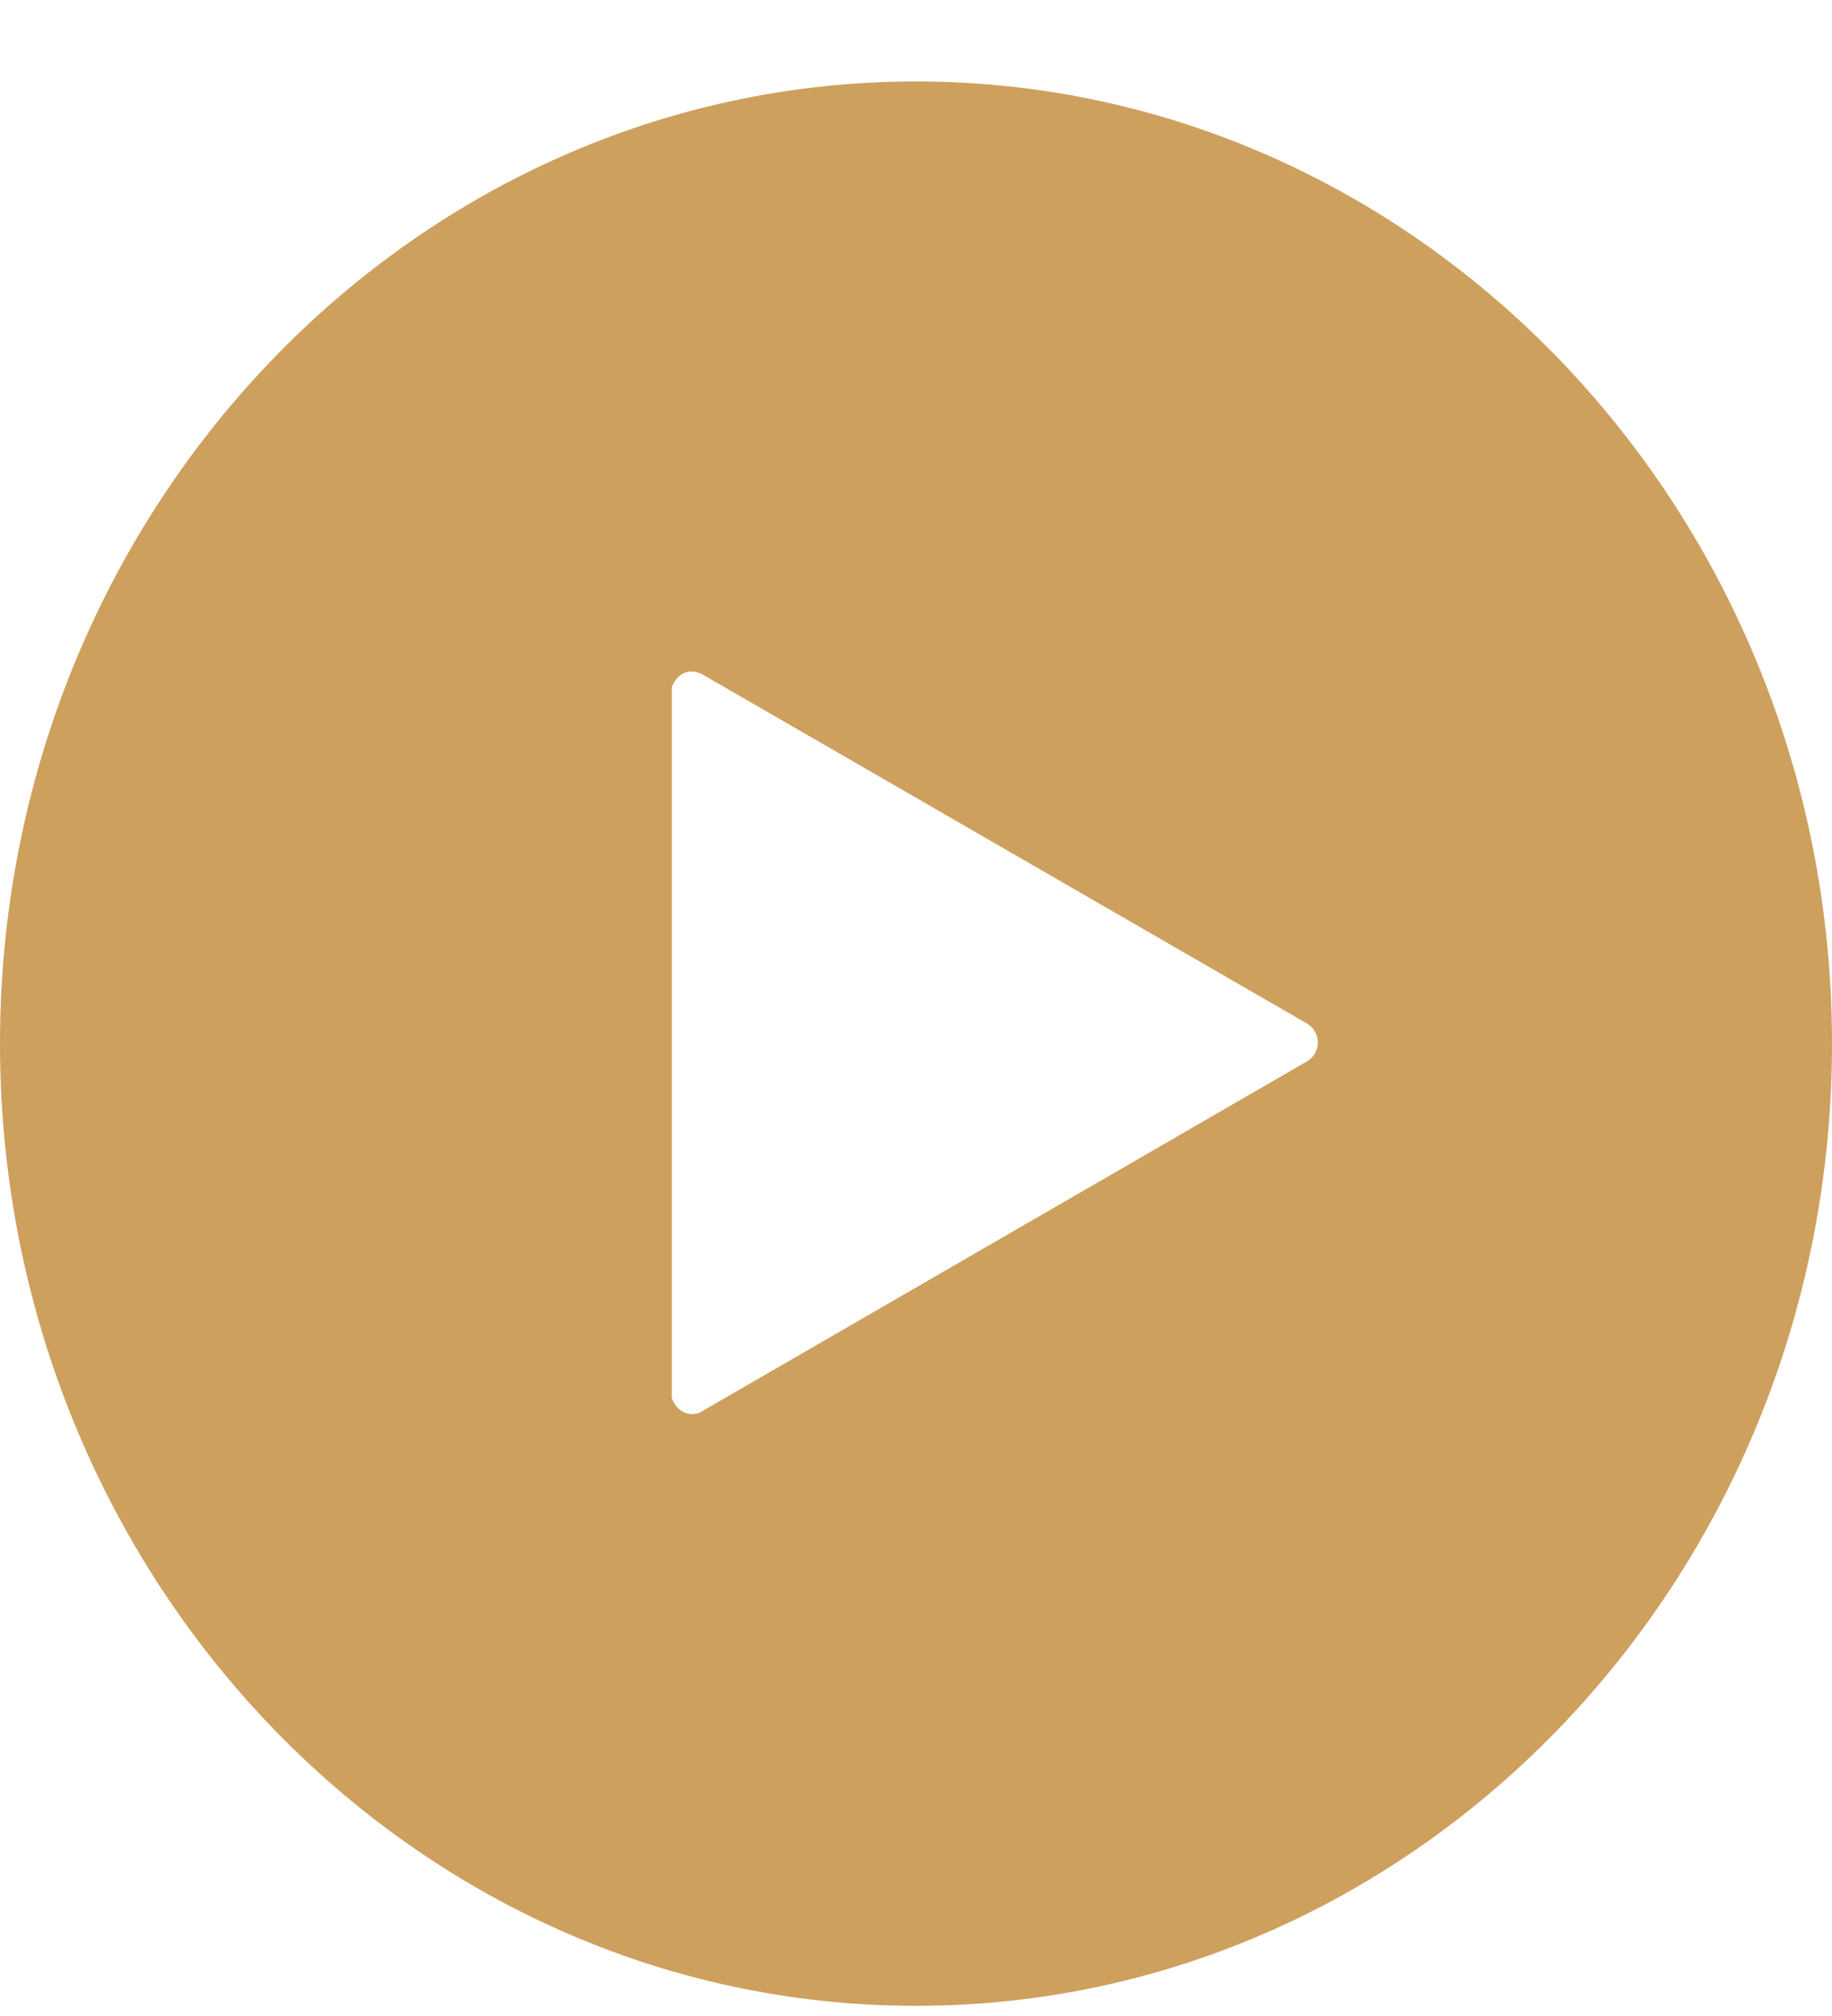 <?xml version="1.0" encoding="UTF-8"?>
<svg xmlns="http://www.w3.org/2000/svg" width="20" height="22" viewBox="0 0 20 22" fill="none">
  <path d="M10 0.889C4.484 0.889 0 5.597 0 11.389C0 17.18 4.484 21.889 10 21.889C15.516 21.889 20 17.18 20 11.389C20 5.597 15.509 0.889 10 0.889ZM7.334 7.5C7.376 7.391 7.456 7.327 7.553 7.327C7.59 7.327 7.627 7.34 7.657 7.353L14.271 11.171C14.338 11.209 14.387 11.293 14.387 11.376C14.387 11.459 14.344 11.536 14.271 11.581L7.657 15.405C7.627 15.425 7.59 15.431 7.553 15.431C7.456 15.431 7.376 15.367 7.334 15.258V7.494V7.5Z" fill="#CEA05E"></path>
</svg>
